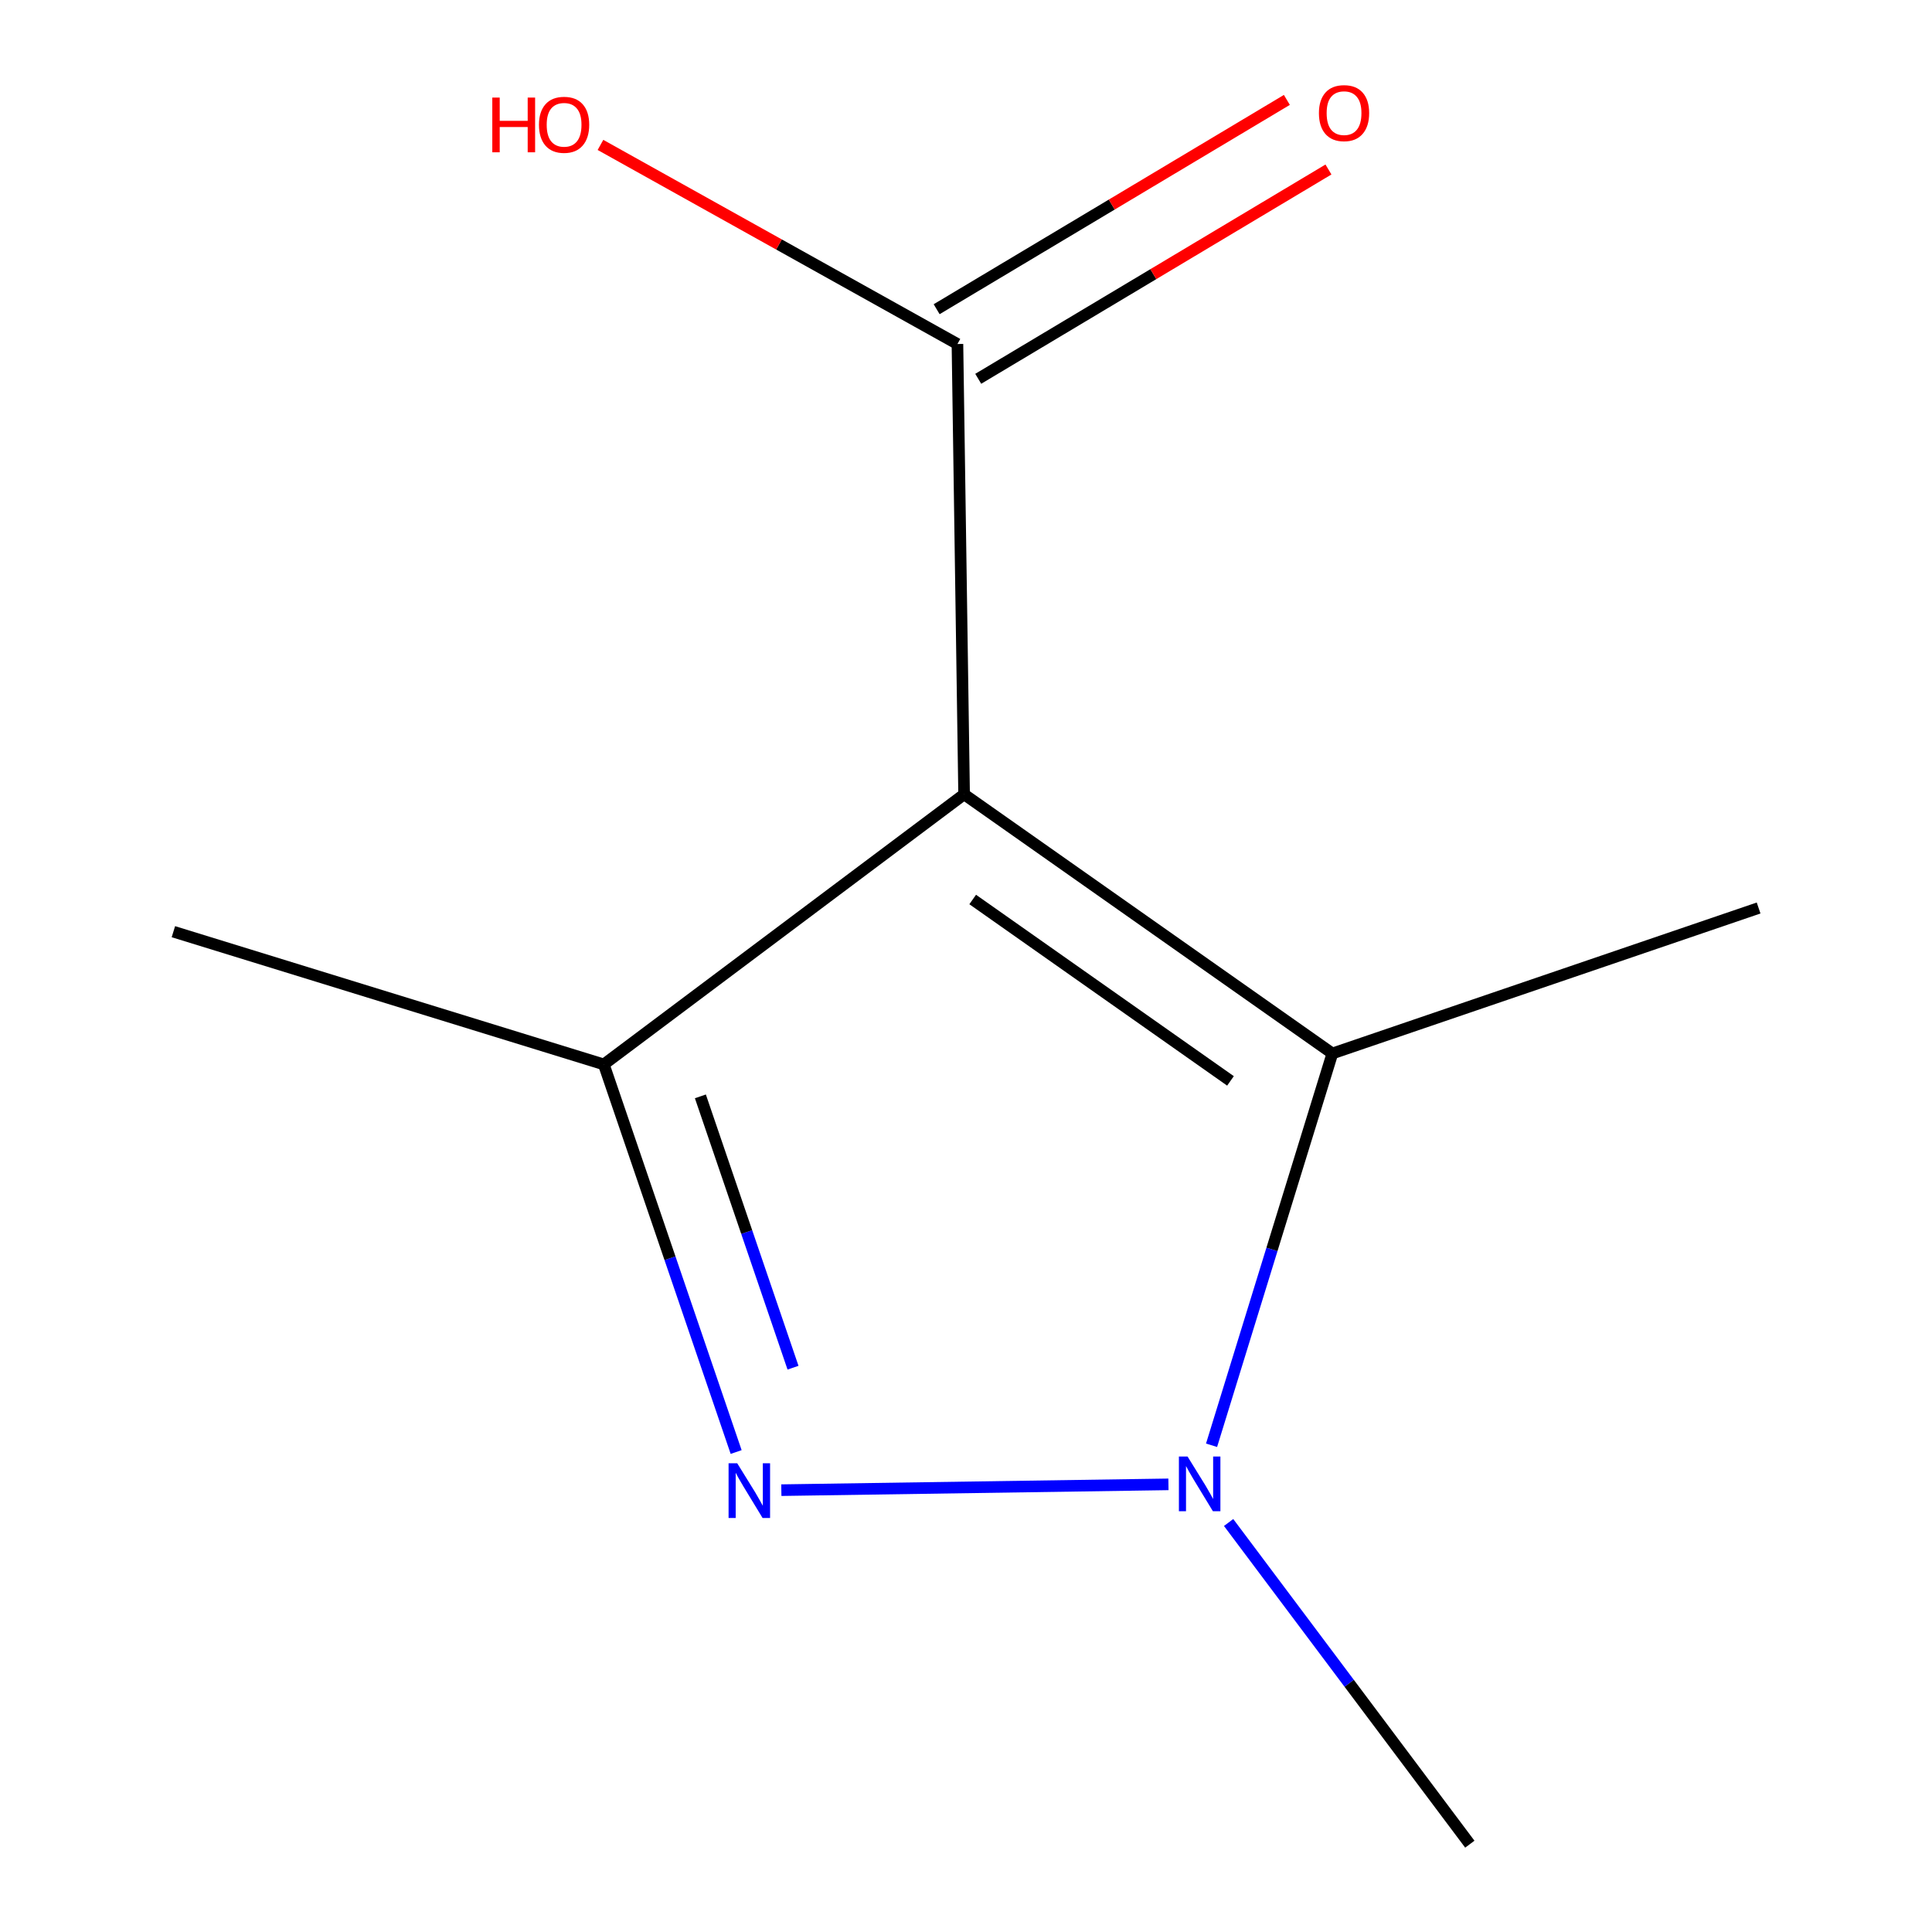 <?xml version='1.0' encoding='iso-8859-1'?>
<svg version='1.1' baseProfile='full'
              xmlns='http://www.w3.org/2000/svg'
                      xmlns:rdkit='http://www.rdkit.org/xml'
                      xmlns:xlink='http://www.w3.org/1999/xlink'
                  xml:space='preserve'
width='1000px' height='1000px' viewBox='0 0 1000 1000'>
<!-- END OF HEADER -->
<rect style='opacity:1.0;fill:#FFFFFF;stroke:none' width='1000' height='1000' x='0' y='0'> </rect>
<path class='bond-2' d='M 499.021,411.142 L 312.533,550.939' style='fill:none;fill-rule:evenodd;stroke:#000000;stroke-width:6px;stroke-linecap:butt;stroke-linejoin:miter;stroke-opacity:1' />
<path class='bond-3' d='M 499.021,411.142 L 689.635,545.274' style='fill:none;fill-rule:evenodd;stroke:#000000;stroke-width:6px;stroke-linecap:butt;stroke-linejoin:miter;stroke-opacity:1' />
<path class='bond-3' d='M 503.466,465.578 L 636.896,559.47' style='fill:none;fill-rule:evenodd;stroke:#000000;stroke-width:6px;stroke-linecap:butt;stroke-linejoin:miter;stroke-opacity:1' />
<path class='bond-4' d='M 499.021,411.142 L 495.571,178.056' style='fill:none;fill-rule:evenodd;stroke:#000000;stroke-width:6px;stroke-linecap:butt;stroke-linejoin:miter;stroke-opacity:1' />
<path class='bond-0' d='M 381.027,751.566 L 346.78,651.252' style='fill:none;fill-rule:evenodd;stroke:#0000FF;stroke-width:6px;stroke-linecap:butt;stroke-linejoin:miter;stroke-opacity:1' />
<path class='bond-0' d='M 346.78,651.252 L 312.533,550.939' style='fill:none;fill-rule:evenodd;stroke:#000000;stroke-width:6px;stroke-linecap:butt;stroke-linejoin:miter;stroke-opacity:1' />
<path class='bond-0' d='M 410.462,707.915 L 386.489,637.696' style='fill:none;fill-rule:evenodd;stroke:#0000FF;stroke-width:6px;stroke-linecap:butt;stroke-linejoin:miter;stroke-opacity:1' />
<path class='bond-0' d='M 386.489,637.696 L 362.516,567.476' style='fill:none;fill-rule:evenodd;stroke:#000000;stroke-width:6px;stroke-linecap:butt;stroke-linejoin:miter;stroke-opacity:1' />
<path class='bond-10' d='M 404.419,771.305 L 604.784,768.3' style='fill:none;fill-rule:evenodd;stroke:#0000FF;stroke-width:6px;stroke-linecap:butt;stroke-linejoin:miter;stroke-opacity:1' />
<path class='bond-1' d='M 627.101,748.069 L 658.368,646.671' style='fill:none;fill-rule:evenodd;stroke:#0000FF;stroke-width:6px;stroke-linecap:butt;stroke-linejoin:miter;stroke-opacity:1' />
<path class='bond-1' d='M 658.368,646.671 L 689.635,545.274' style='fill:none;fill-rule:evenodd;stroke:#000000;stroke-width:6px;stroke-linecap:butt;stroke-linejoin:miter;stroke-opacity:1' />
<path class='bond-7' d='M 635.926,788.045 L 698.353,871.295' style='fill:none;fill-rule:evenodd;stroke:#0000FF;stroke-width:6px;stroke-linecap:butt;stroke-linejoin:miter;stroke-opacity:1' />
<path class='bond-7' d='M 698.353,871.295 L 760.78,954.545' style='fill:none;fill-rule:evenodd;stroke:#000000;stroke-width:6px;stroke-linecap:butt;stroke-linejoin:miter;stroke-opacity:1' />
<path class='bond-8' d='M 312.533,550.939 L 89.749,482.241' style='fill:none;fill-rule:evenodd;stroke:#000000;stroke-width:6px;stroke-linecap:butt;stroke-linejoin:miter;stroke-opacity:1' />
<path class='bond-9' d='M 689.635,545.274 L 910.251,469.979' style='fill:none;fill-rule:evenodd;stroke:#000000;stroke-width:6px;stroke-linecap:butt;stroke-linejoin:miter;stroke-opacity:1' />
<path class='bond-5' d='M 506.333,196.065 L 596.97,141.898' style='fill:none;fill-rule:evenodd;stroke:#000000;stroke-width:6px;stroke-linecap:butt;stroke-linejoin:miter;stroke-opacity:1' />
<path class='bond-5' d='M 596.97,141.898 L 687.607,87.731' style='fill:none;fill-rule:evenodd;stroke:#FF0000;stroke-width:6px;stroke-linecap:butt;stroke-linejoin:miter;stroke-opacity:1' />
<path class='bond-5' d='M 484.808,160.047 L 575.445,105.88' style='fill:none;fill-rule:evenodd;stroke:#000000;stroke-width:6px;stroke-linecap:butt;stroke-linejoin:miter;stroke-opacity:1' />
<path class='bond-5' d='M 575.445,105.88 L 666.082,51.713' style='fill:none;fill-rule:evenodd;stroke:#FF0000;stroke-width:6px;stroke-linecap:butt;stroke-linejoin:miter;stroke-opacity:1' />
<path class='bond-6' d='M 495.571,178.056 L 403.186,126.532' style='fill:none;fill-rule:evenodd;stroke:#000000;stroke-width:6px;stroke-linecap:butt;stroke-linejoin:miter;stroke-opacity:1' />
<path class='bond-6' d='M 403.186,126.532 L 310.801,75.008' style='fill:none;fill-rule:evenodd;stroke:#FF0000;stroke-width:6px;stroke-linecap:butt;stroke-linejoin:miter;stroke-opacity:1' />
<path  class='atom-1' d='M 381.591 757.394
L 390.871 772.394
Q 391.791 773.874, 393.271 776.554
Q 394.751 779.234, 394.831 779.394
L 394.831 757.394
L 398.591 757.394
L 398.591 785.714
L 394.711 785.714
L 384.751 769.314
Q 383.591 767.394, 382.351 765.194
Q 381.151 762.994, 380.791 762.314
L 380.791 785.714
L 377.111 785.714
L 377.111 757.394
L 381.591 757.394
' fill='#0000FF'/>
<path  class='atom-2' d='M 614.678 753.897
L 623.958 768.897
Q 624.878 770.377, 626.358 773.057
Q 627.838 775.737, 627.918 775.897
L 627.918 753.897
L 631.678 753.897
L 631.678 782.217
L 627.798 782.217
L 617.838 765.817
Q 616.678 763.897, 615.438 761.697
Q 614.238 759.497, 613.878 758.817
L 613.878 782.217
L 610.198 782.217
L 610.198 753.897
L 614.678 753.897
' fill='#0000FF'/>
<path  class='atom-6' d='M 682.673 58.55
Q 682.673 51.75, 686.033 47.95
Q 689.393 44.15, 695.673 44.15
Q 701.953 44.15, 705.313 47.95
Q 708.673 51.75, 708.673 58.55
Q 708.673 65.43, 705.273 69.35
Q 701.873 73.23, 695.673 73.23
Q 689.433 73.23, 686.033 69.35
Q 682.673 65.47, 682.673 58.55
M 695.673 70.03
Q 699.993 70.03, 702.313 67.15
Q 704.673 64.23, 704.673 58.55
Q 704.673 52.99, 702.313 50.19
Q 699.993 47.35, 695.673 47.35
Q 691.353 47.35, 688.993 50.15
Q 686.673 52.95, 686.673 58.55
Q 686.673 64.27, 688.993 67.15
Q 691.353 70.03, 695.673 70.03
' fill='#FF0000'/>
<path  class='atom-7' d='M 254.813 50.508
L 258.653 50.508
L 258.653 62.548
L 273.133 62.548
L 273.133 50.508
L 276.973 50.508
L 276.973 78.828
L 273.133 78.828
L 273.133 65.748
L 258.653 65.748
L 258.653 78.828
L 254.813 78.828
L 254.813 50.508
' fill='#FF0000'/>
<path  class='atom-7' d='M 278.973 64.588
Q 278.973 57.788, 282.333 53.988
Q 285.693 50.188, 291.973 50.188
Q 298.253 50.188, 301.613 53.988
Q 304.973 57.788, 304.973 64.588
Q 304.973 71.468, 301.573 75.388
Q 298.173 79.268, 291.973 79.268
Q 285.733 79.268, 282.333 75.388
Q 278.973 71.508, 278.973 64.588
M 291.973 76.068
Q 296.293 76.068, 298.613 73.188
Q 300.973 70.268, 300.973 64.588
Q 300.973 59.028, 298.613 56.228
Q 296.293 53.388, 291.973 53.388
Q 287.653 53.388, 285.293 56.188
Q 282.973 58.988, 282.973 64.588
Q 282.973 70.308, 285.293 73.188
Q 287.653 76.068, 291.973 76.068
' fill='#FF0000'/>
</svg>
